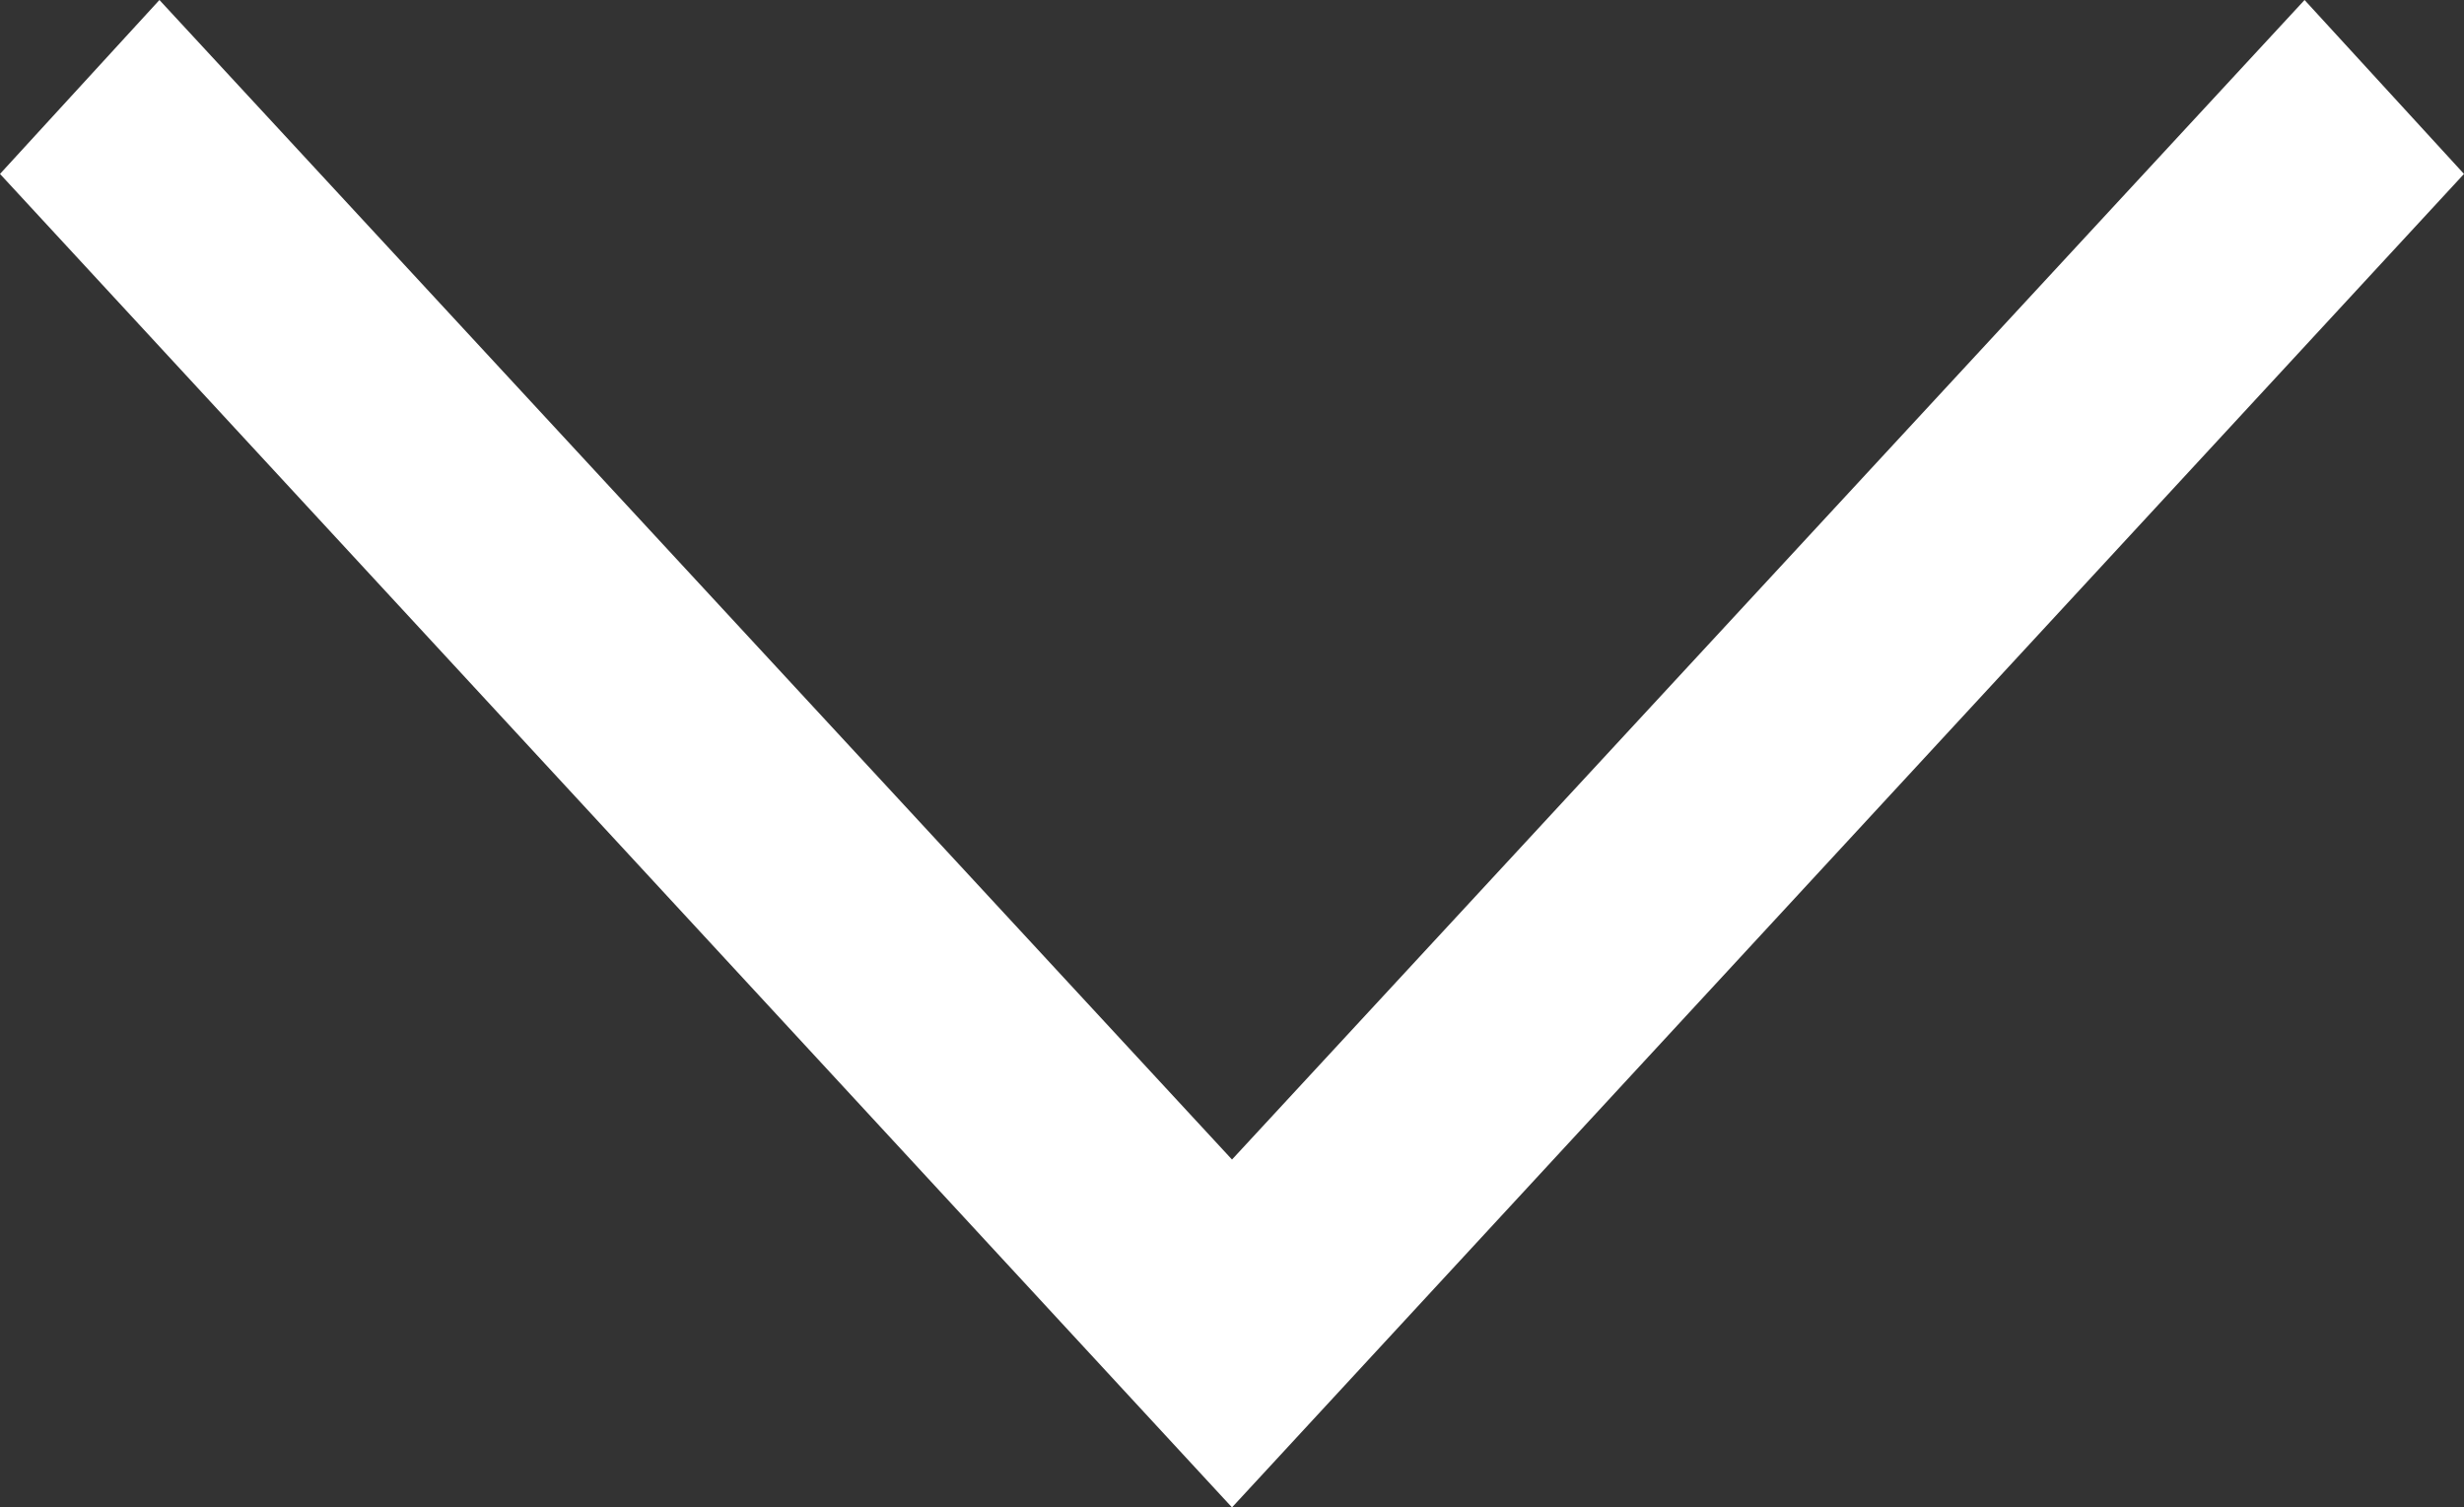 <?xml version="1.0" encoding="utf-8"?>
<!-- Generator: Adobe Illustrator 18.1.1, SVG Export Plug-In . SVG Version: 6.00 Build 0)  -->
<!DOCTYPE svg PUBLIC "-//W3C//DTD SVG 1.1//EN" "http://www.w3.org/Graphics/SVG/1.1/DTD/svg11.dtd">
<svg version="1.1" id="Capa_1" xmlns="http://www.w3.org/2000/svg" xmlns:xlink="http://www.w3.org/1999/xlink" x="0px" y="0px"
	 width="17px" height="10.4px" viewBox="0 0 17 10.4" enable-background="new 0 0 17 10.4" xml:space="preserve">
<rect x="0" y="0" width="17" height="10.4" fill="#333333" stroke="none"/>
<polygon fill-rule="evenodd" clip-rule="evenodd" fill="#FFFFFF" points="1.1,0 0,1.2 8.5,10.4 17,1.2 15.9,0 8.5,8 "/>
</svg>
